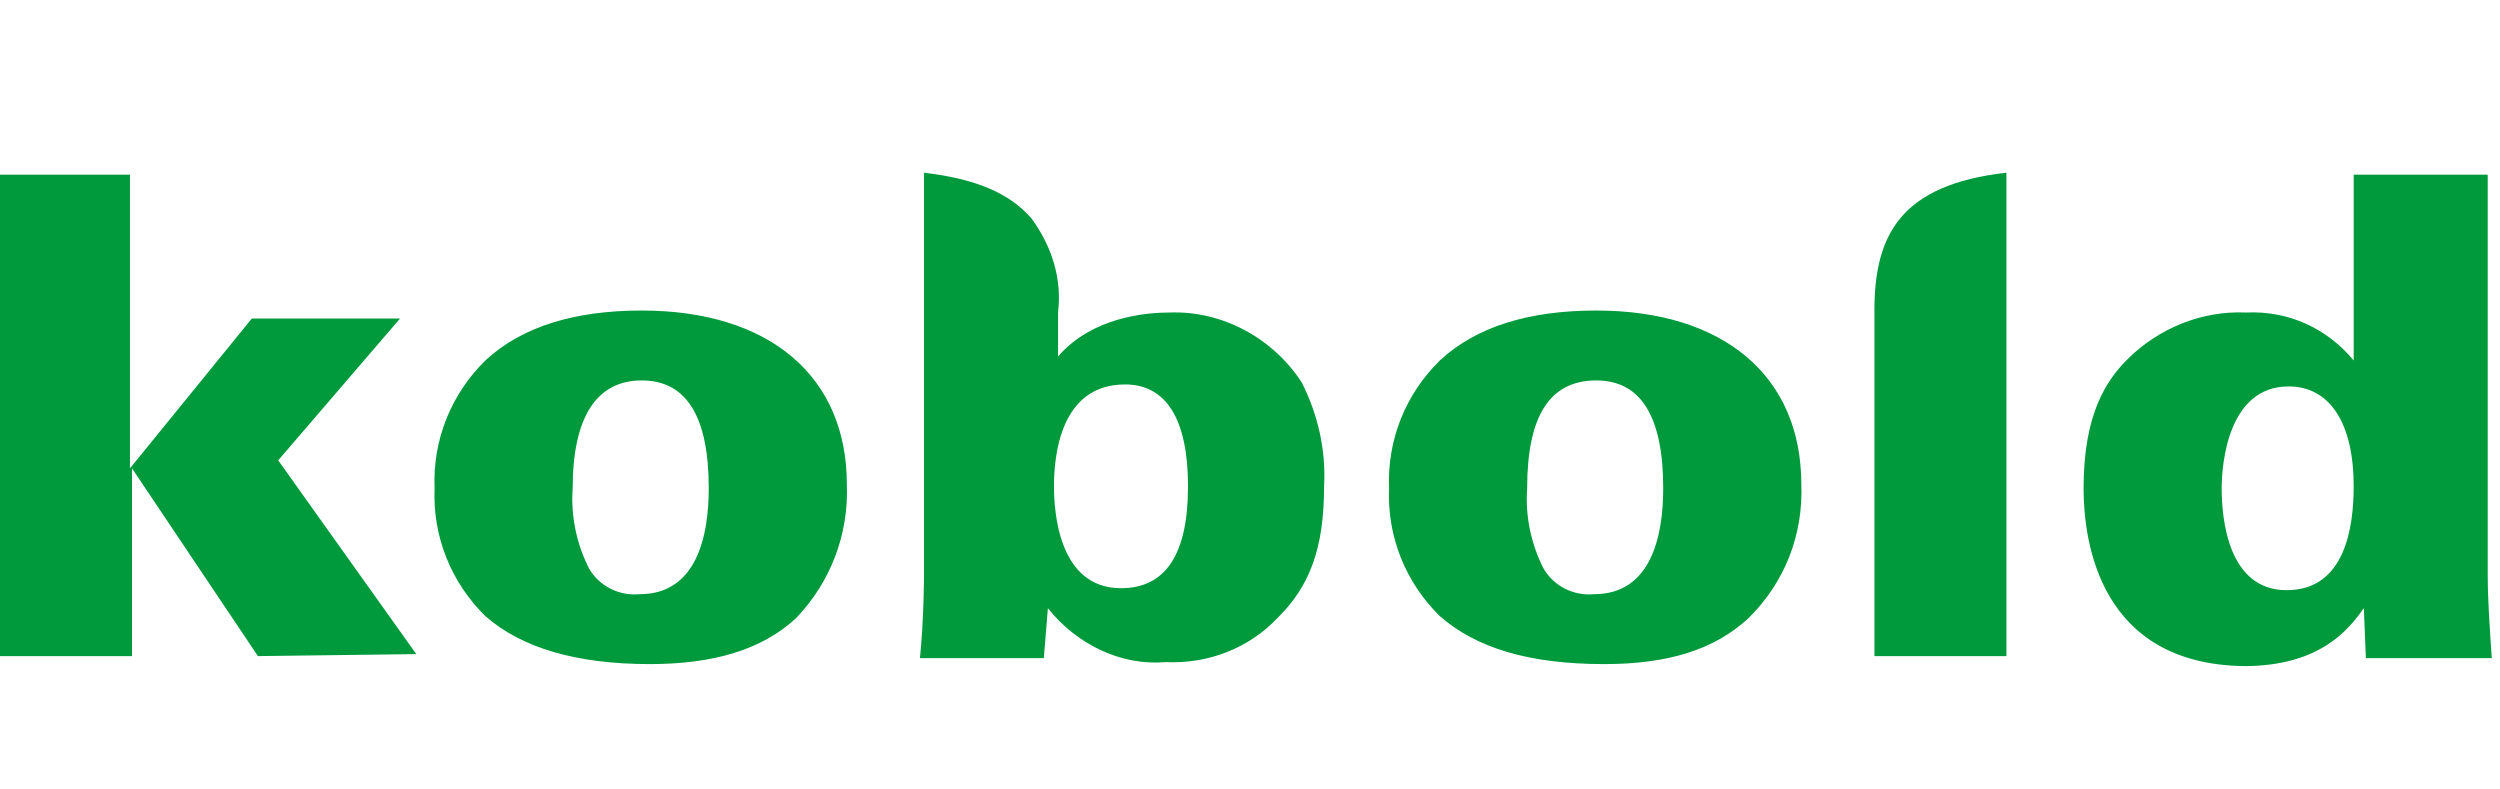 <svg width="152" height="48" viewBox="0 0 152 48" fill="none" xmlns="http://www.w3.org/2000/svg">
<path d="M126.682 29.689C126.682 25.195 128.04 23.131 129.399 21.795C131.251 19.973 133.844 18.88 136.56 19.001C139.153 18.88 141.499 19.973 143.104 21.916V10.621H151.253V34.912C151.253 36.491 151.377 38.191 151.5 40.013H143.845L143.721 36.977C142.857 38.191 141.128 40.499 136.436 40.499C127.67 40.377 126.682 32.968 126.682 29.689ZM135.078 29.689C135.078 31.511 135.449 35.883 139.029 35.883C142.61 35.883 143.104 31.997 143.104 29.568C143.104 25.681 141.622 23.495 139.153 23.495C135.449 23.495 135.078 28.232 135.078 29.689ZM87.542 37.462C85.442 35.398 84.331 32.604 84.455 29.689C84.331 26.774 85.442 23.981 87.542 21.916C89.764 19.852 92.974 18.88 97.049 18.88C104.828 18.88 109.52 22.888 109.52 29.446C109.643 32.483 108.532 35.398 106.309 37.584C104.21 39.527 101.37 40.377 97.543 40.377C92.974 40.377 89.764 39.406 87.542 37.462ZM92.851 29.689C92.727 31.39 93.098 33.09 93.839 34.547C94.456 35.641 95.691 36.248 96.925 36.126C100.383 36.126 101.123 32.604 101.123 29.689C101.123 25.317 99.765 23.131 97.049 23.131C94.209 23.131 92.851 25.317 92.851 29.689ZM29.51 37.462C27.411 35.398 26.299 32.604 26.423 29.689C26.299 26.774 27.411 23.981 29.51 21.916C31.732 19.852 34.943 18.88 39.017 18.88C46.796 18.88 51.488 22.888 51.488 29.446C51.611 32.483 50.5 35.398 48.401 37.584C46.302 39.527 43.339 40.377 39.511 40.377C35.066 40.377 31.732 39.406 29.51 37.462ZM34.819 29.689C34.696 31.39 35.066 33.09 35.807 34.547C36.424 35.641 37.659 36.248 38.894 36.126C42.351 36.126 43.092 32.604 43.092 29.689C43.092 25.317 41.733 23.131 39.017 23.131C36.301 23.131 34.819 25.317 34.819 29.689ZM63.712 36.977L63.465 40.013H55.933C56.18 37.584 56.18 34.912 56.18 34.912V10.5C59.267 10.864 61.365 11.714 62.724 13.293C63.958 14.993 64.576 16.937 64.329 19.001V21.673C66.428 19.244 69.762 19.001 71.12 19.001C74.33 18.88 77.417 20.58 79.145 23.252C80.133 25.195 80.627 27.382 80.504 29.568C80.504 33.333 79.639 35.641 77.664 37.584C75.935 39.406 73.466 40.377 70.873 40.256C68.156 40.499 65.44 39.163 63.712 36.977ZM64.082 29.568C64.082 31.025 64.329 35.762 68.156 35.762C70.873 35.762 72.231 33.697 72.231 29.568C72.231 25.438 70.873 23.374 68.403 23.374C64.452 23.374 64.082 27.746 64.082 29.568ZM15.681 39.891L8.026 28.475V39.891H0V10.621H7.902V28.475L15.31 19.366H24.324L16.916 27.989L25.312 39.77L15.681 39.891ZM113.965 39.891V18.88C113.965 14.265 115.57 11.228 121.99 10.5V39.891H113.965Z" fill="#009A3D"/>
</svg>
